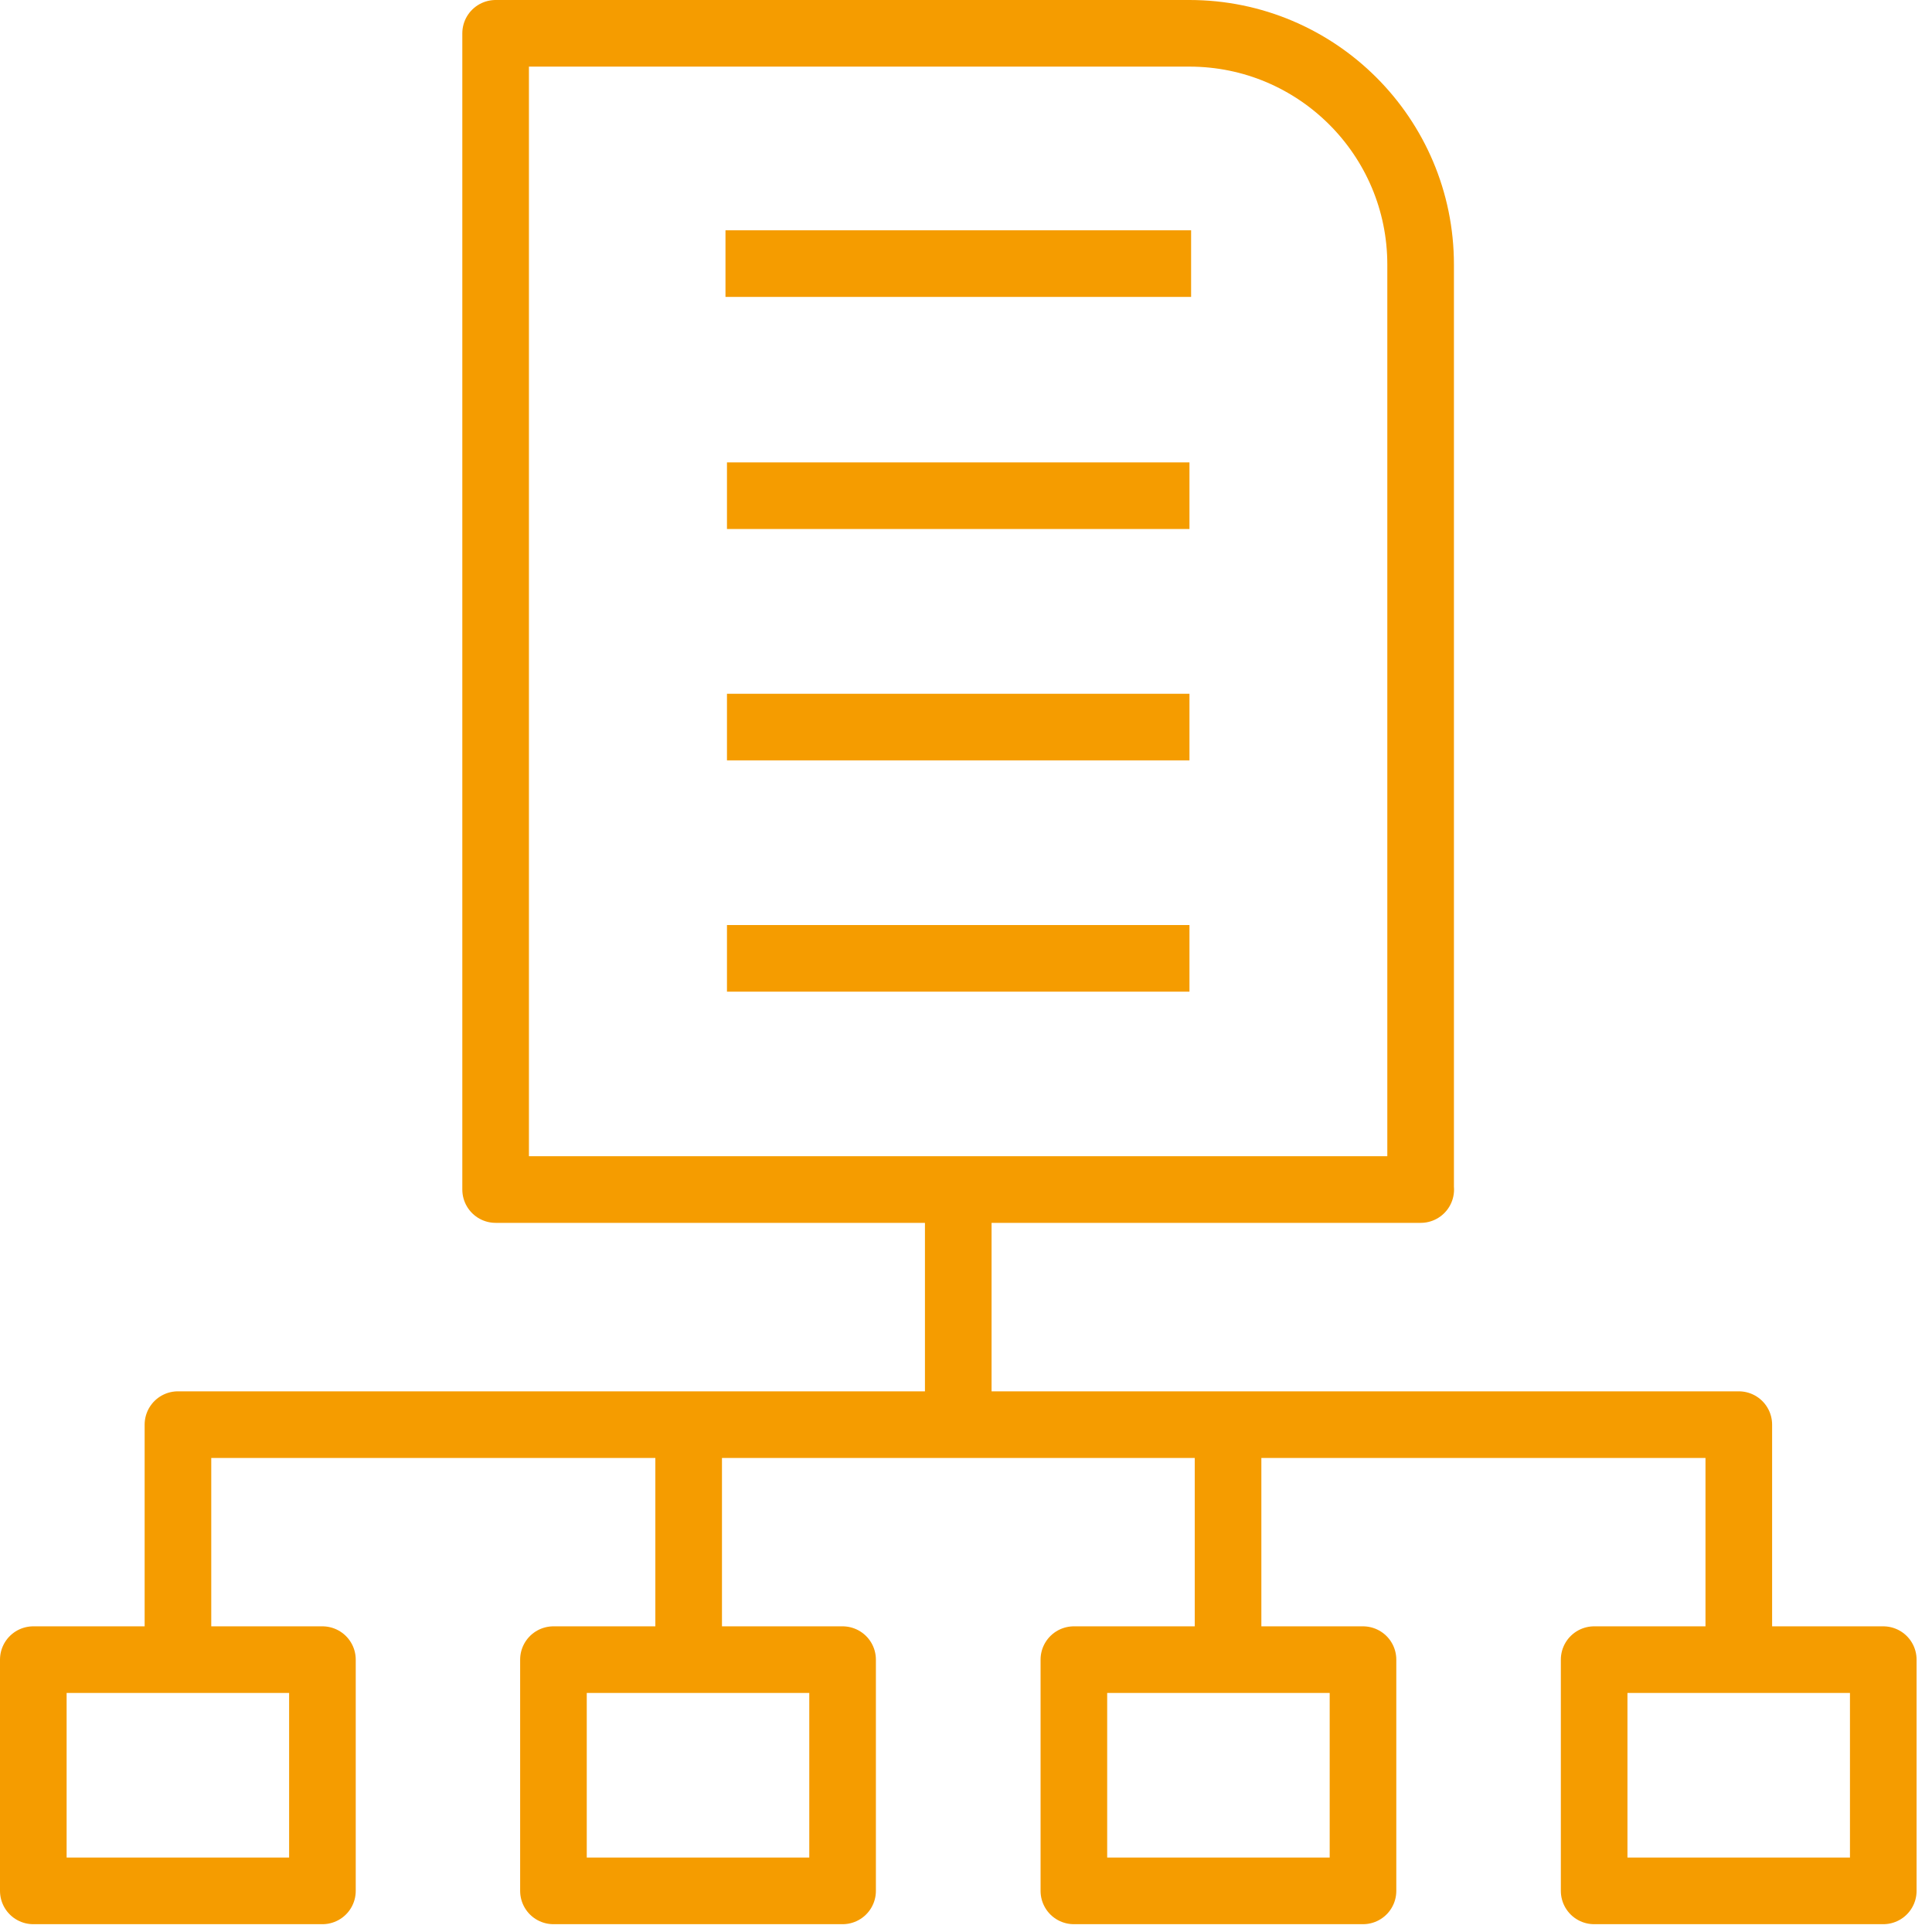 <svg width="116" height="116" viewBox="0 0 116 116" fill="none" xmlns="http://www.w3.org/2000/svg">
<g id="Layer 1">
<g id="diagram">
<path id="path 146" d="M81.836 99.647H64.477V113.531H81.836V99.647Z" stroke="#F59C00" stroke-width="4" stroke-linejoin="round"/>
<path id="path 147" d="M33.23 113.531H50.59V99.647H33.23V113.531Z" stroke="#F59C00" stroke-width="4" stroke-linejoin="round"/>
<path id="path 148" d="M19.359 99.647H2V113.531H19.359V99.647Z" stroke="#F59C00" stroke-width="4" stroke-linejoin="round"/>
<path id="path 149" d="M95.715 113.531H113.074V99.647H95.715V113.531Z" stroke="#F59C00" stroke-width="4" stroke-linejoin="round"/>
<path id="path 150" d="M104.4 99.645V85.537H10.684V99.645" stroke="#F59C00" stroke-width="4" stroke-linejoin="round"/>
<path id="path 151" d="M41.348 99.645V85.537" stroke="#F59C00" stroke-width="4" stroke-linejoin="round"/>
<path id="path 152" d="M73.734 99.645V85.537" stroke="#F59C00" stroke-width="4" stroke-linejoin="round"/>
<path id="path 153" d="M57.535 85.538V71.423" stroke="#F59C00" stroke-width="4" stroke-linejoin="round"/>
<path id="path 154" d="M85.303 71.422H29.758V2H71.411C79.073 2 85.296 8.215 85.296 15.884V71.422H85.303Z" stroke="#F59C00" stroke-width="4" stroke-linejoin="round"/>
<path id="path 155" d="M43.559 15.827H71.516" stroke="#F59C00" stroke-width="4" stroke-linejoin="round"/>
<path id="path 156" d="M43.648 29.763H71.417" stroke="#F59C00" stroke-width="4" stroke-linejoin="round"/>
<path id="path 157" d="M43.648 43.654H71.417" stroke="#F59C00" stroke-width="4" stroke-linejoin="round"/>
<path id="path 158" d="M43.648 57.54H71.417" stroke="#F59C00" stroke-width="4" stroke-linejoin="round"/>
</g>
</g>
</svg>
